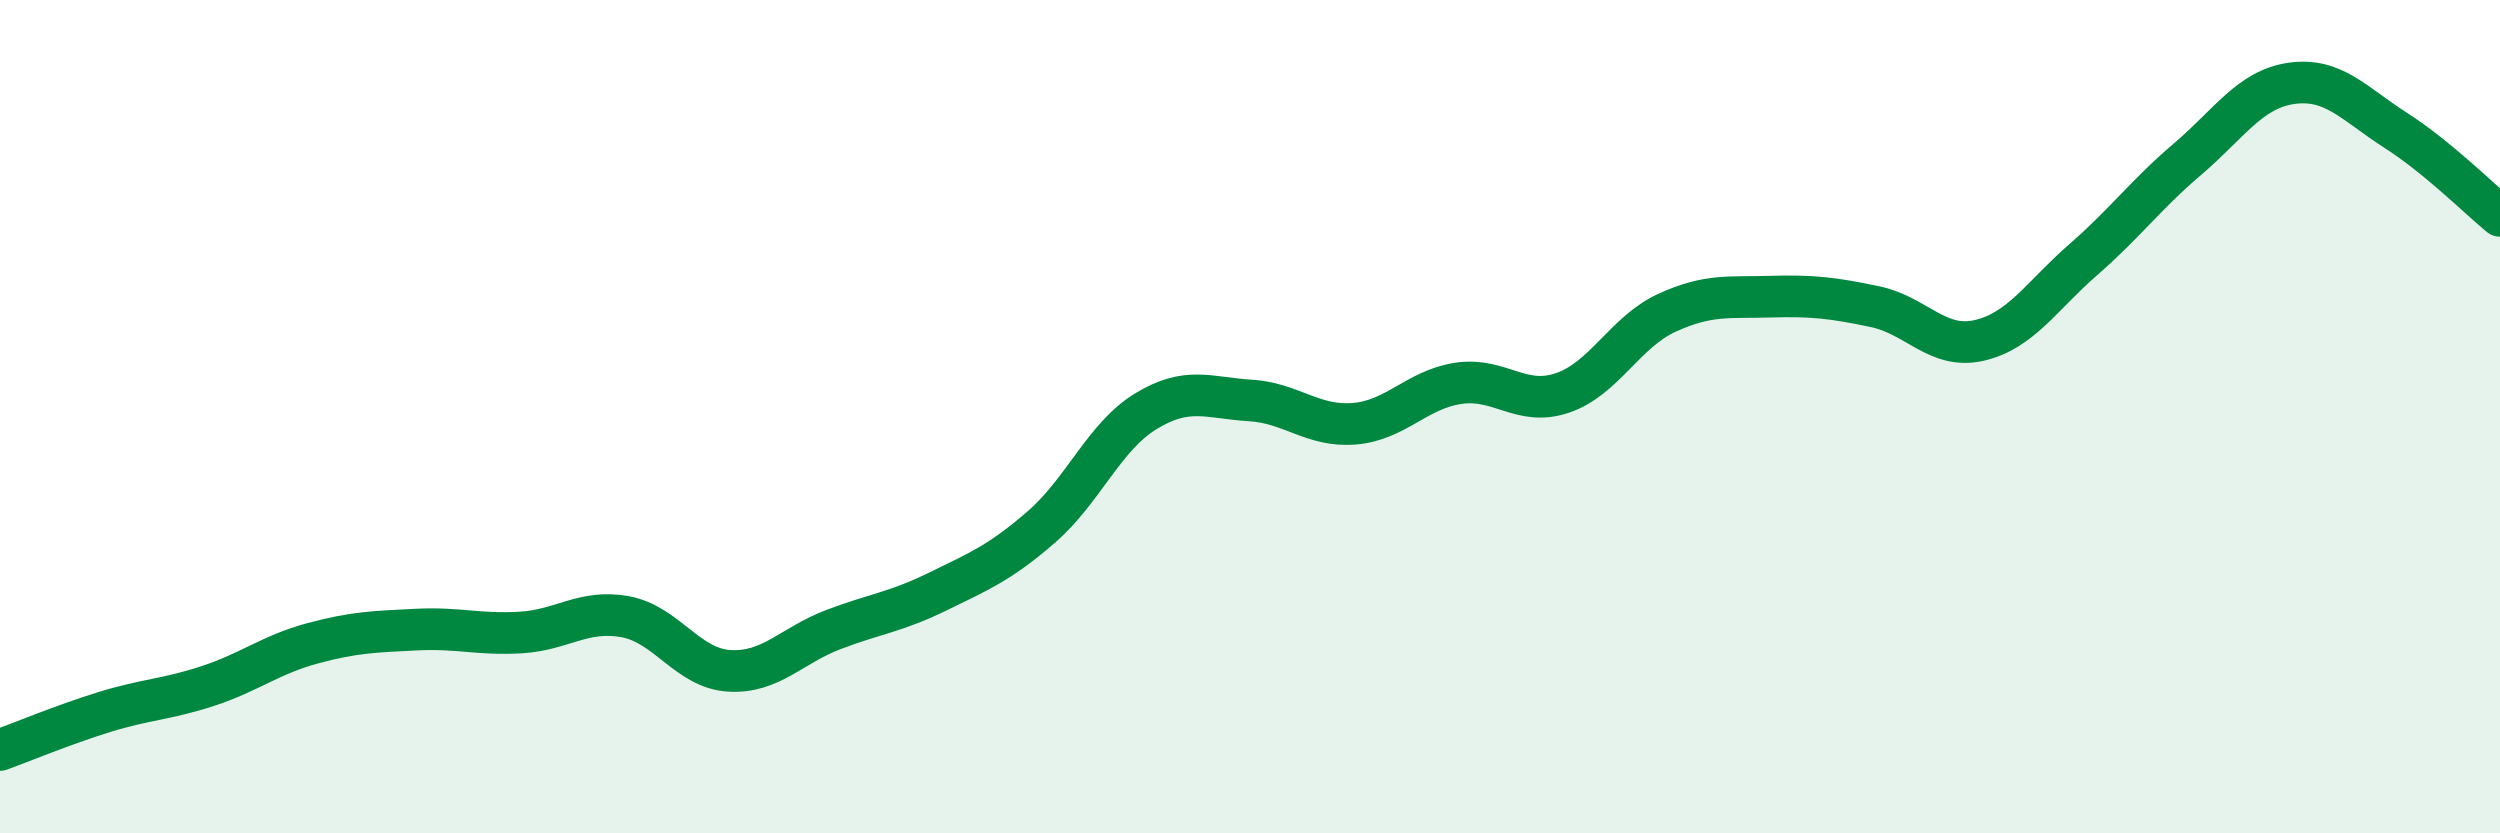 
    <svg width="60" height="20" viewBox="0 0 60 20" xmlns="http://www.w3.org/2000/svg">
      <path
        d="M 0,18 C 0.5,17.82 1.5,17.4 2.5,17.09 C 3.5,16.78 4,16.79 5,16.46 C 6,16.13 6.5,15.71 7.5,15.44 C 8.5,15.17 9,15.16 10,15.11 C 11,15.06 11.5,15.24 12.5,15.18 C 13.5,15.12 14,14.62 15,14.8 C 16,14.98 16.5,16.04 17.5,16.1 C 18.5,16.16 19,15.49 20,15.11 C 21,14.73 21.5,14.69 22.5,14.2 C 23.5,13.71 24,13.51 25,12.64 C 26,11.77 26.5,10.48 27.5,9.87 C 28.5,9.26 29,9.55 30,9.61 C 31,9.67 31.5,10.25 32.5,10.17 C 33.5,10.09 34,9.35 35,9.2 C 36,9.05 36.5,9.77 37.5,9.43 C 38.5,9.09 39,7.97 40,7.51 C 41,7.05 41.5,7.15 42.5,7.12 C 43.5,7.09 44,7.15 45,7.36 C 46,7.57 46.5,8.4 47.5,8.17 C 48.5,7.94 49,7.1 50,6.23 C 51,5.36 51.5,4.67 52.5,3.82 C 53.5,2.97 54,2.14 55,2 C 56,1.86 56.5,2.49 57.5,3.13 C 58.5,3.77 59.5,4.77 60,5.18L60 20L0 20Z"
        fill="#008740"
        opacity="0.1"
        stroke-linecap="round"
        stroke-linejoin="round"
      />
      <path
        d="M 0,18 C 0.5,17.82 1.5,17.4 2.5,17.09 C 3.5,16.78 4,16.79 5,16.46 C 6,16.13 6.5,15.71 7.5,15.44 C 8.5,15.17 9,15.16 10,15.11 C 11,15.06 11.5,15.24 12.5,15.18 C 13.5,15.12 14,14.62 15,14.8 C 16,14.98 16.5,16.04 17.5,16.1 C 18.5,16.16 19,15.49 20,15.11 C 21,14.73 21.5,14.69 22.5,14.2 C 23.5,13.71 24,13.51 25,12.64 C 26,11.77 26.5,10.48 27.5,9.87 C 28.5,9.26 29,9.55 30,9.61 C 31,9.67 31.5,10.25 32.5,10.17 C 33.5,10.09 34,9.35 35,9.2 C 36,9.05 36.5,9.77 37.5,9.43 C 38.5,9.09 39,7.97 40,7.51 C 41,7.05 41.5,7.15 42.5,7.12 C 43.5,7.09 44,7.15 45,7.36 C 46,7.57 46.5,8.4 47.5,8.17 C 48.5,7.94 49,7.1 50,6.23 C 51,5.36 51.5,4.67 52.5,3.82 C 53.5,2.97 54,2.14 55,2 C 56,1.86 56.5,2.49 57.5,3.13 C 58.5,3.77 59.5,4.77 60,5.18"
        stroke="#008740"
        stroke-width="1"
        fill="none"
        stroke-linecap="round"
        stroke-linejoin="round"
      />
    </svg>
  